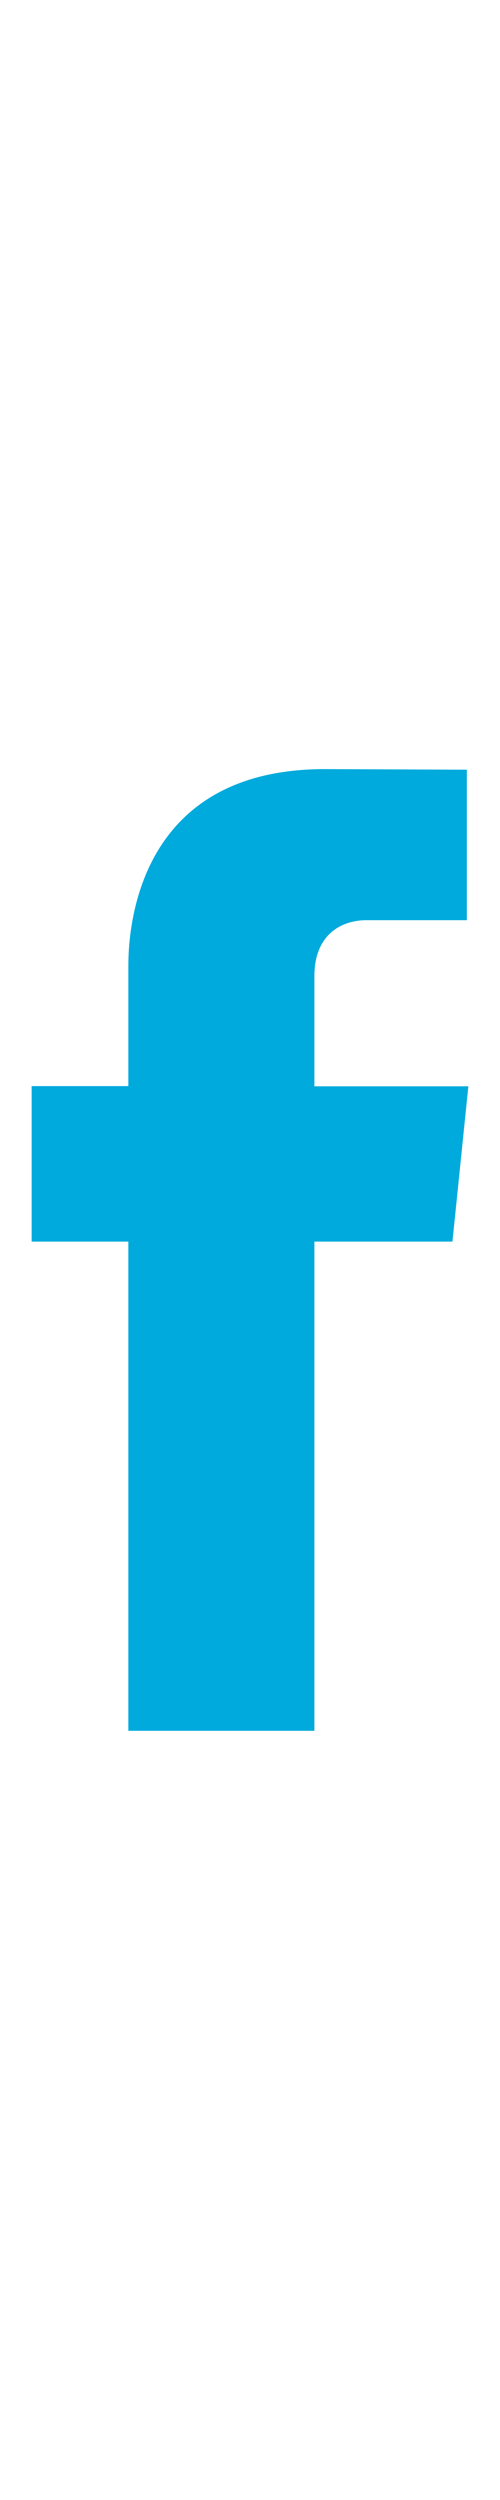 <?xml version="1.0" encoding="utf-8"?>
<!-- Generator: Adobe Illustrator 26.1.0, SVG Export Plug-In . SVG Version: 6.00 Build 0)  -->
<svg version="1.1" id="Calque_1" xmlns="http://www.w3.org/2000/svg" xmlns:xlink="http://www.w3.org/1999/xlink" x="0px" y="0px"
	 width="10px" height="50px" viewBox="0 0 10 50" style="enable-background:new 0 0 10 50;" xml:space="preserve">
<style type="text/css">
	.st0{fill:#00AADC;}
</style>
<path class="st0" d="M9.367,21.726H6.288v-2.207c0-0.822,0.535-1.115,1.036-1.115h2.013v-3.01l-2.84-0.012
	c-3.647,0-3.93,3.009-3.93,3.931v2.409H0.633v3.11h1.934v9.784h3.721v-9.784h2.761L9.367,21.726z"/>
</svg>
